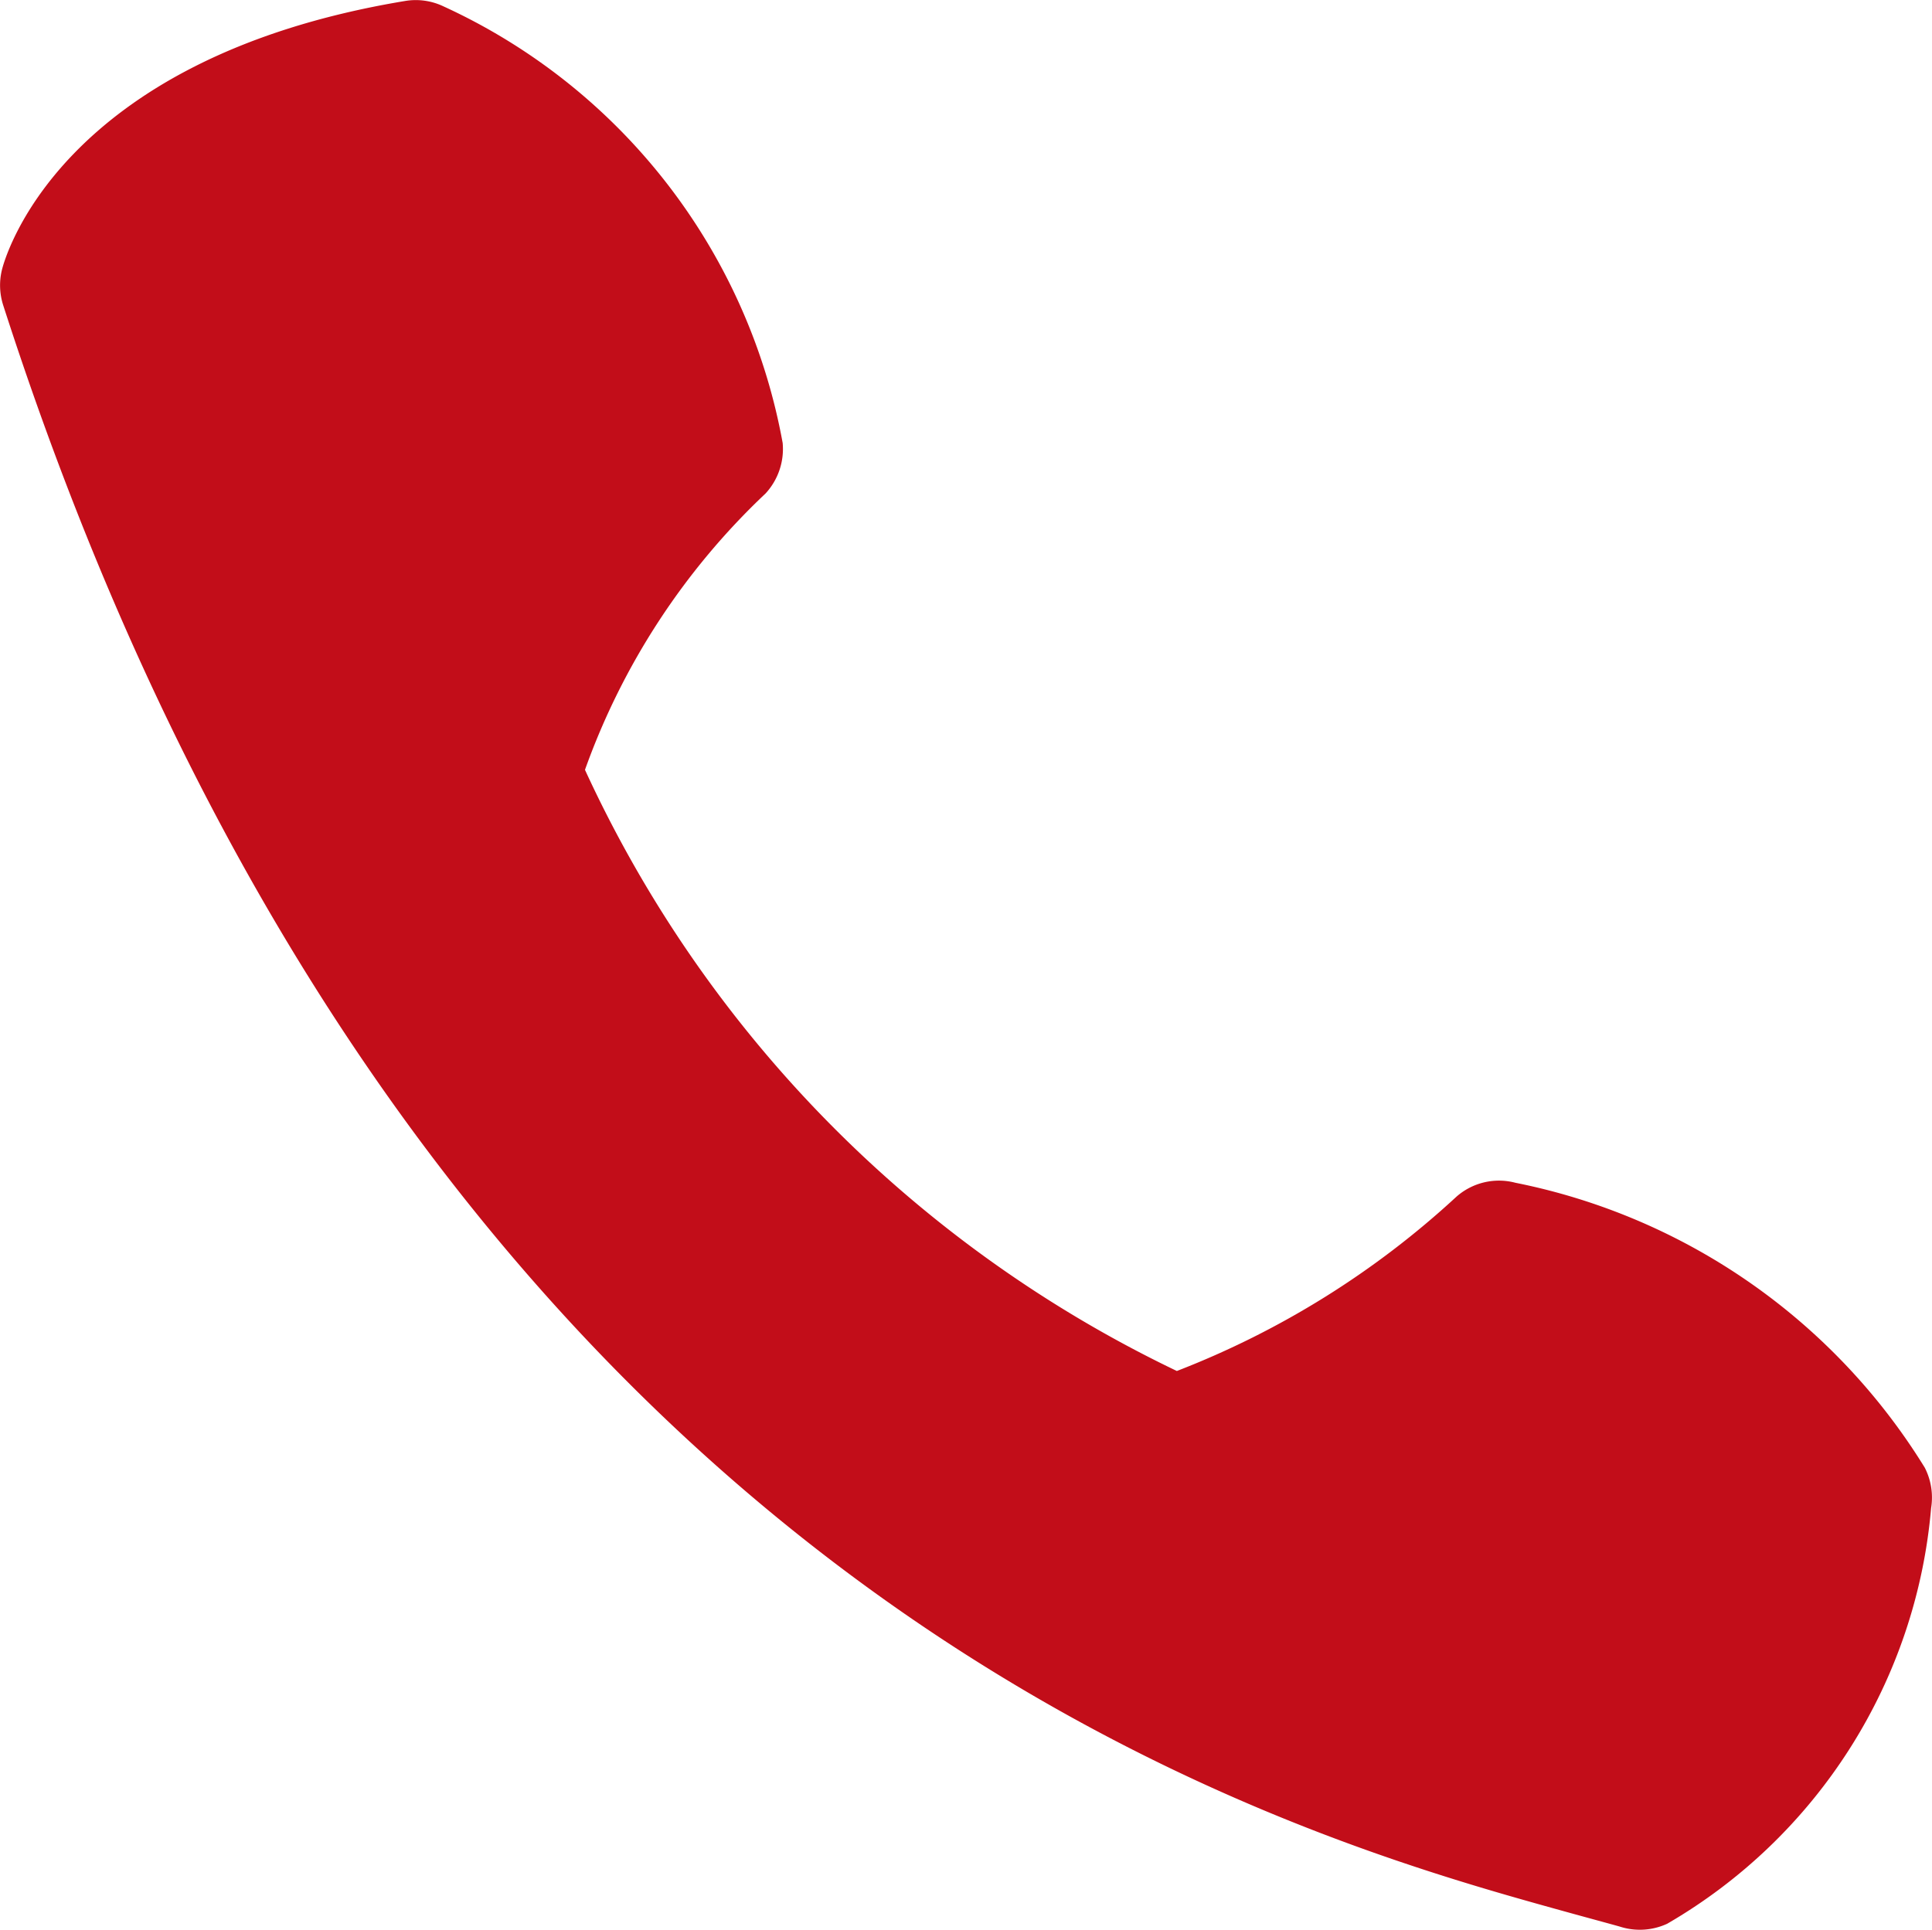 <svg xmlns="http://www.w3.org/2000/svg" width="13.125" height="13.117" viewBox="0 0 13.125 13.117">
  <path id="_9285555bda50388161e6003114b63948" data-name="9285555bda50388161e6003114b63948" d="M6.643,4.343A4.061,4.061,0,0,0,4.336,1.375a.436.436,0,0,0-.26-.035c-2.367.393-2.723,1.77-2.737,1.827a.443.443,0,0,0,.009.241C4.17,12.167,10.037,13.79,11.965,14.324c.148.041.271.074.364.1a.443.443,0,0,0,.323-.019,3.624,3.624,0,0,0,1.793-2.825.446.446,0,0,0-.043-.274,4.243,4.243,0,0,0-2.781-1.936.437.437,0,0,0-.4.094,5.976,5.976,0,0,1-1.9,1.185A8.433,8.433,0,0,1,5.3,6.564,4.8,4.8,0,0,1,6.527,4.686a.446.446,0,0,0,.116-.343Z" transform="translate(-1.326 -1.333)" fill="#c20d19"/>
</svg>
